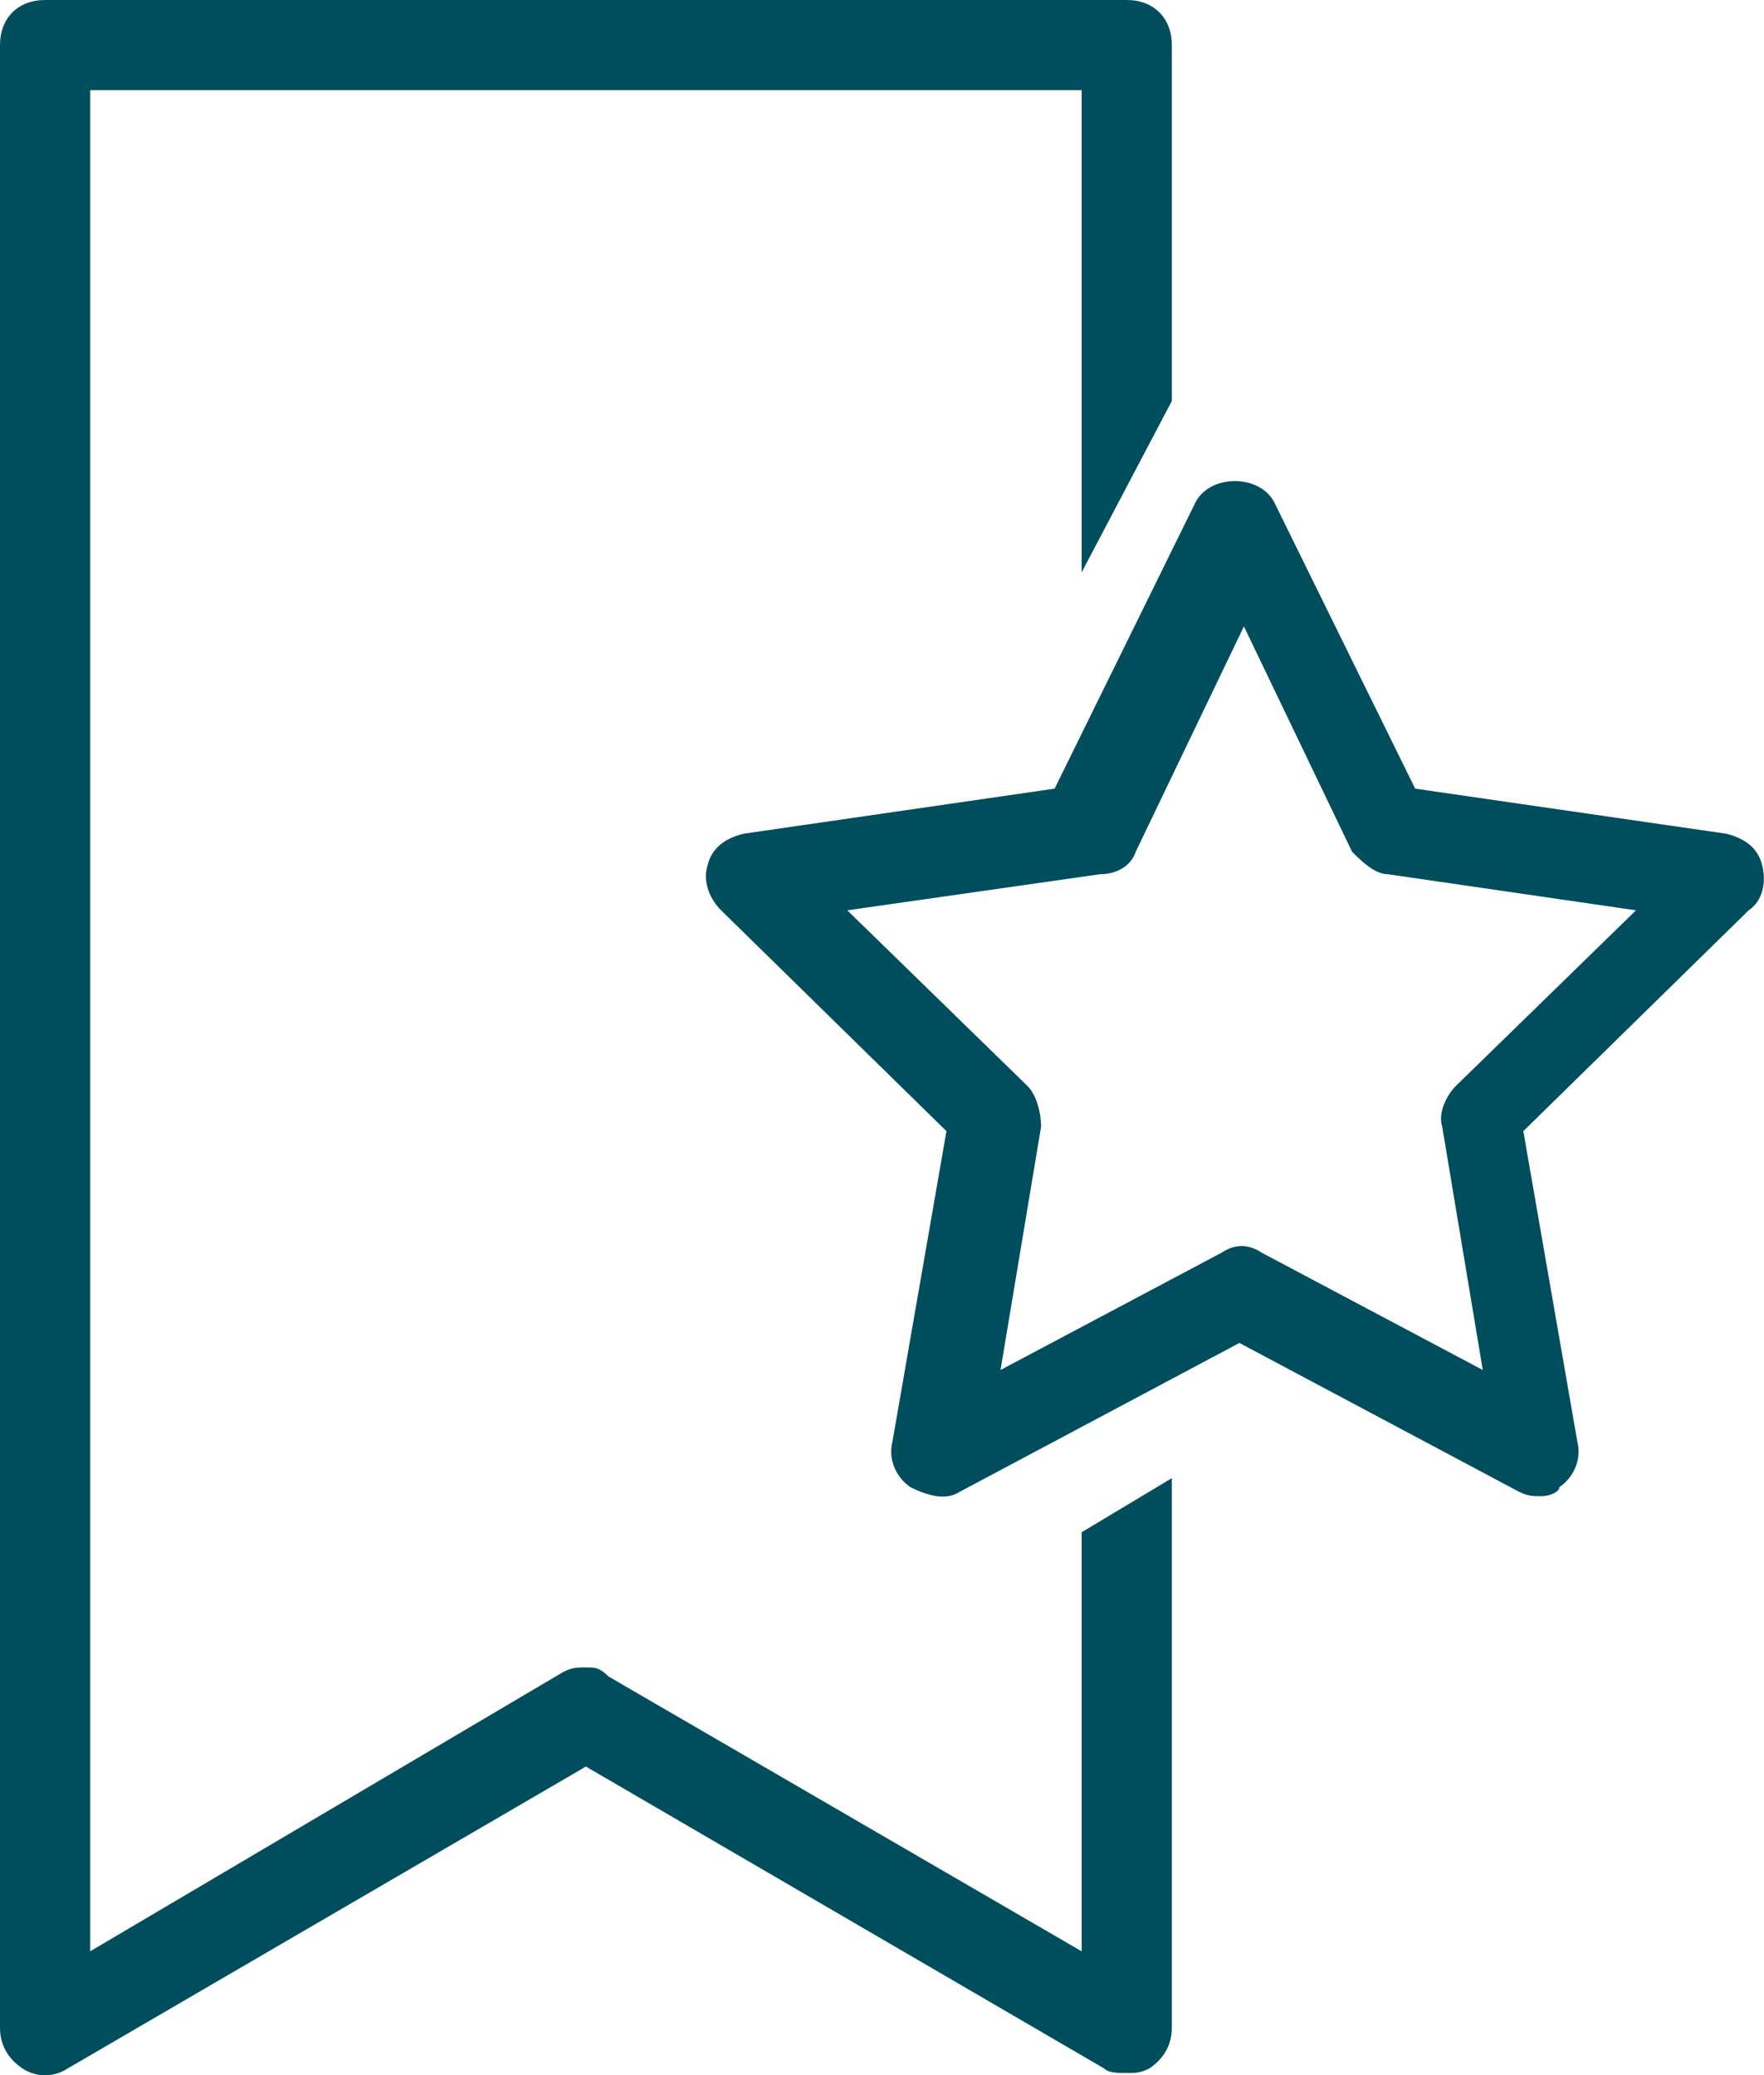<?xml version="1.0" encoding="UTF-8"?><svg id="a" xmlns="http://www.w3.org/2000/svg" width="39.14" height="46.05" viewBox="0 0 39.14 46.05"><path d="M1,0C.4,0,0,.4,0,1V45c0,.4,.2,.7,.5,.9,.3,.2,.7,.2,1,0l11.5-6.7,11.5,6.7c.1,.1,.3,.1,.5,.1s.3,0,.5-.1c.3-.2,.5-.5,.5-.9v-12.2l-2,1.2v9.3l-10.5-6.1c-.2-.2-.3-.2-.5-.2s-.3,0-.5,.1l-10.5,6.2V2H24V12.7l2-3.8V1c0-.6-.4-1-1-1H1Z" style="fill:#004e5d;"/><path d="M34.2,33.2c-.2,0-.3,0-.5-.1l-6.2-3.3-6.2,3.3c-.3,.2-.7,.1-1.1-.1-.3-.2-.5-.6-.4-1l1.2-6.9-5-4.9c-.3-.3-.4-.7-.3-1,.1-.4,.4-.6,.8-.7l6.9-1,3.1-6.3c.3-.7,1.5-.7,1.8,0l3.1,6.3,6.9,1c.4,.1,.7,.3,.8,.7,.1,.4,0,.8-.3,1l-5,4.9,1.2,6.9c.1,.4-.1,.8-.4,1,0,.1-.2,.2-.4,.2Zm-15.4-13l4,3.9c.2,.2,.3,.6,.3,.9l-.9,5.4,4.9-2.6c.3-.2,.6-.2,.9,0l4.9,2.6-.9-5.4c-.1-.3,.1-.7,.3-.9l4-3.9-5.5-.8c-.3,0-.6-.3-.8-.5l-2.4-5-2.4,5c-.1,.3-.4,.5-.8,.5l-5.6,.8Z" style="fill:#004e5d;"/></svg>
